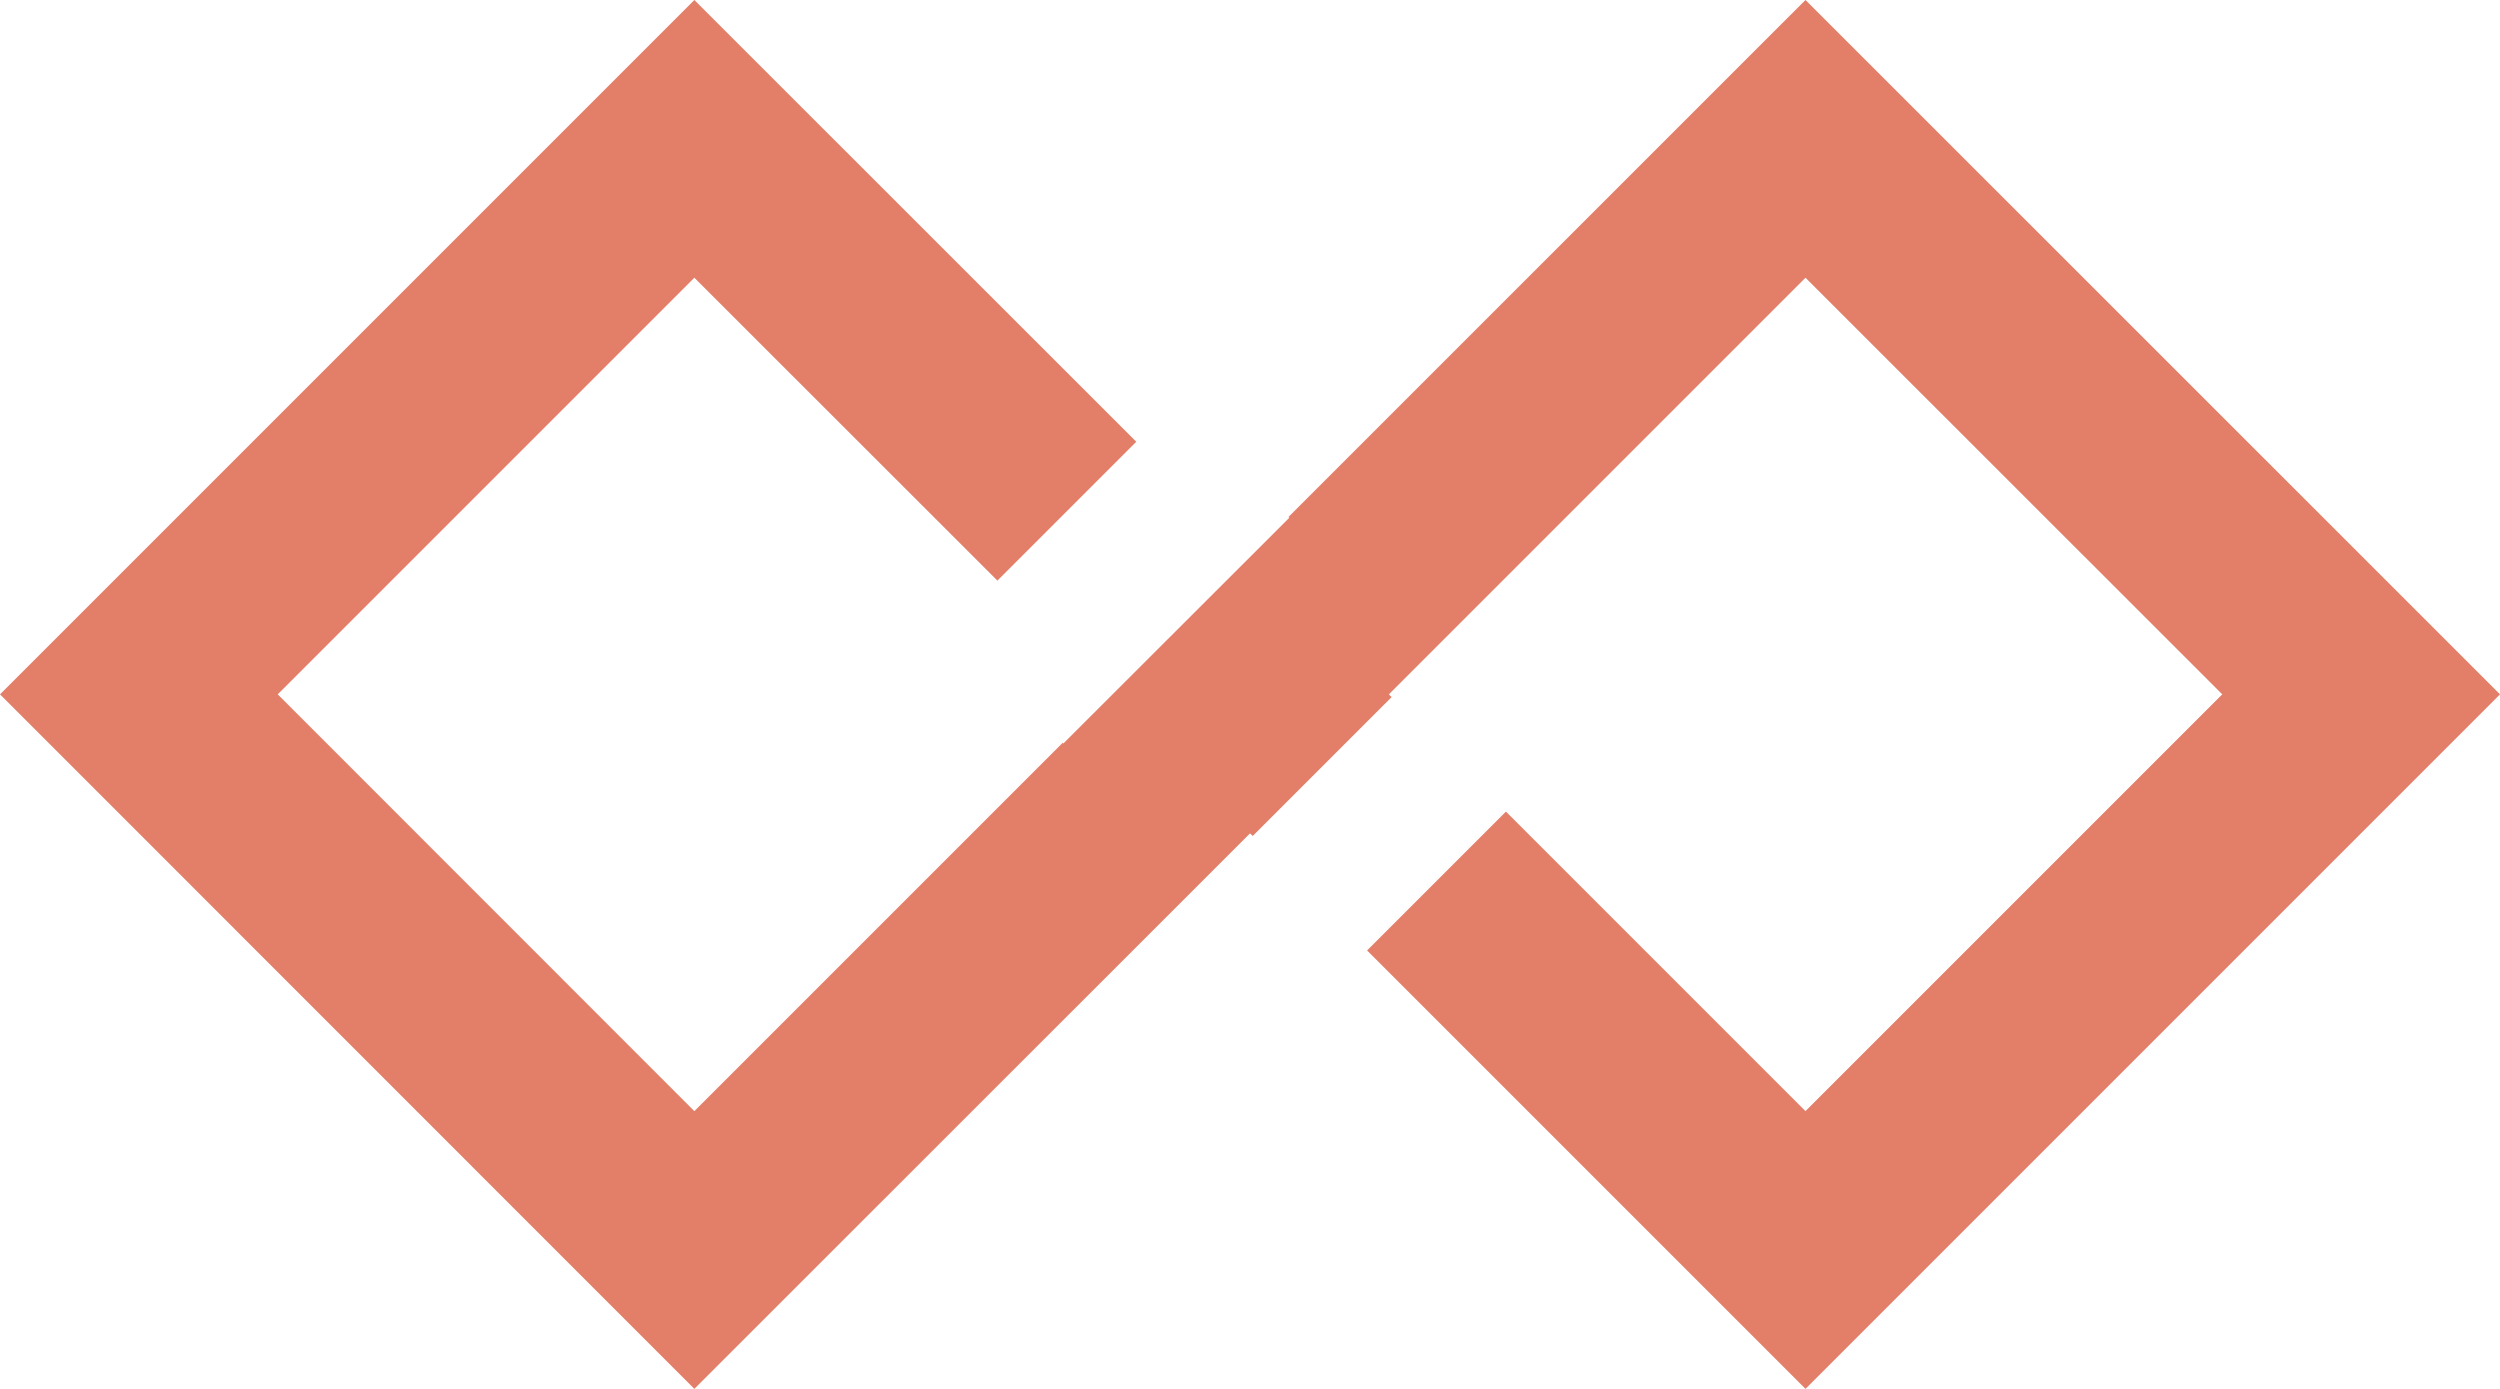 <svg xmlns="http://www.w3.org/2000/svg" viewBox="0 0 127.28 70.71"><defs><style>.cls-1{fill:#e37f69;}</style></defs><g id="Layer_2" data-name="Layer 2"><g id="Layer_19" data-name="Layer 19"><polygon class="cls-1" points="91.92 0 65.6 26.32 65.64 26.36 54.14 37.85 54.1 37.82 35.35 56.57 14.14 35.35 35.35 14.14 50.78 29.56 57.85 22.49 35.35 0 0 35.35 35.35 70.71 63.64 42.43 63.78 42.56 70.85 35.49 70.71 35.35 91.92 14.14 113.14 35.35 91.92 56.57 76.67 41.32 69.6 48.39 91.92 70.71 127.28 35.35 91.92 0"/></g></g></svg>